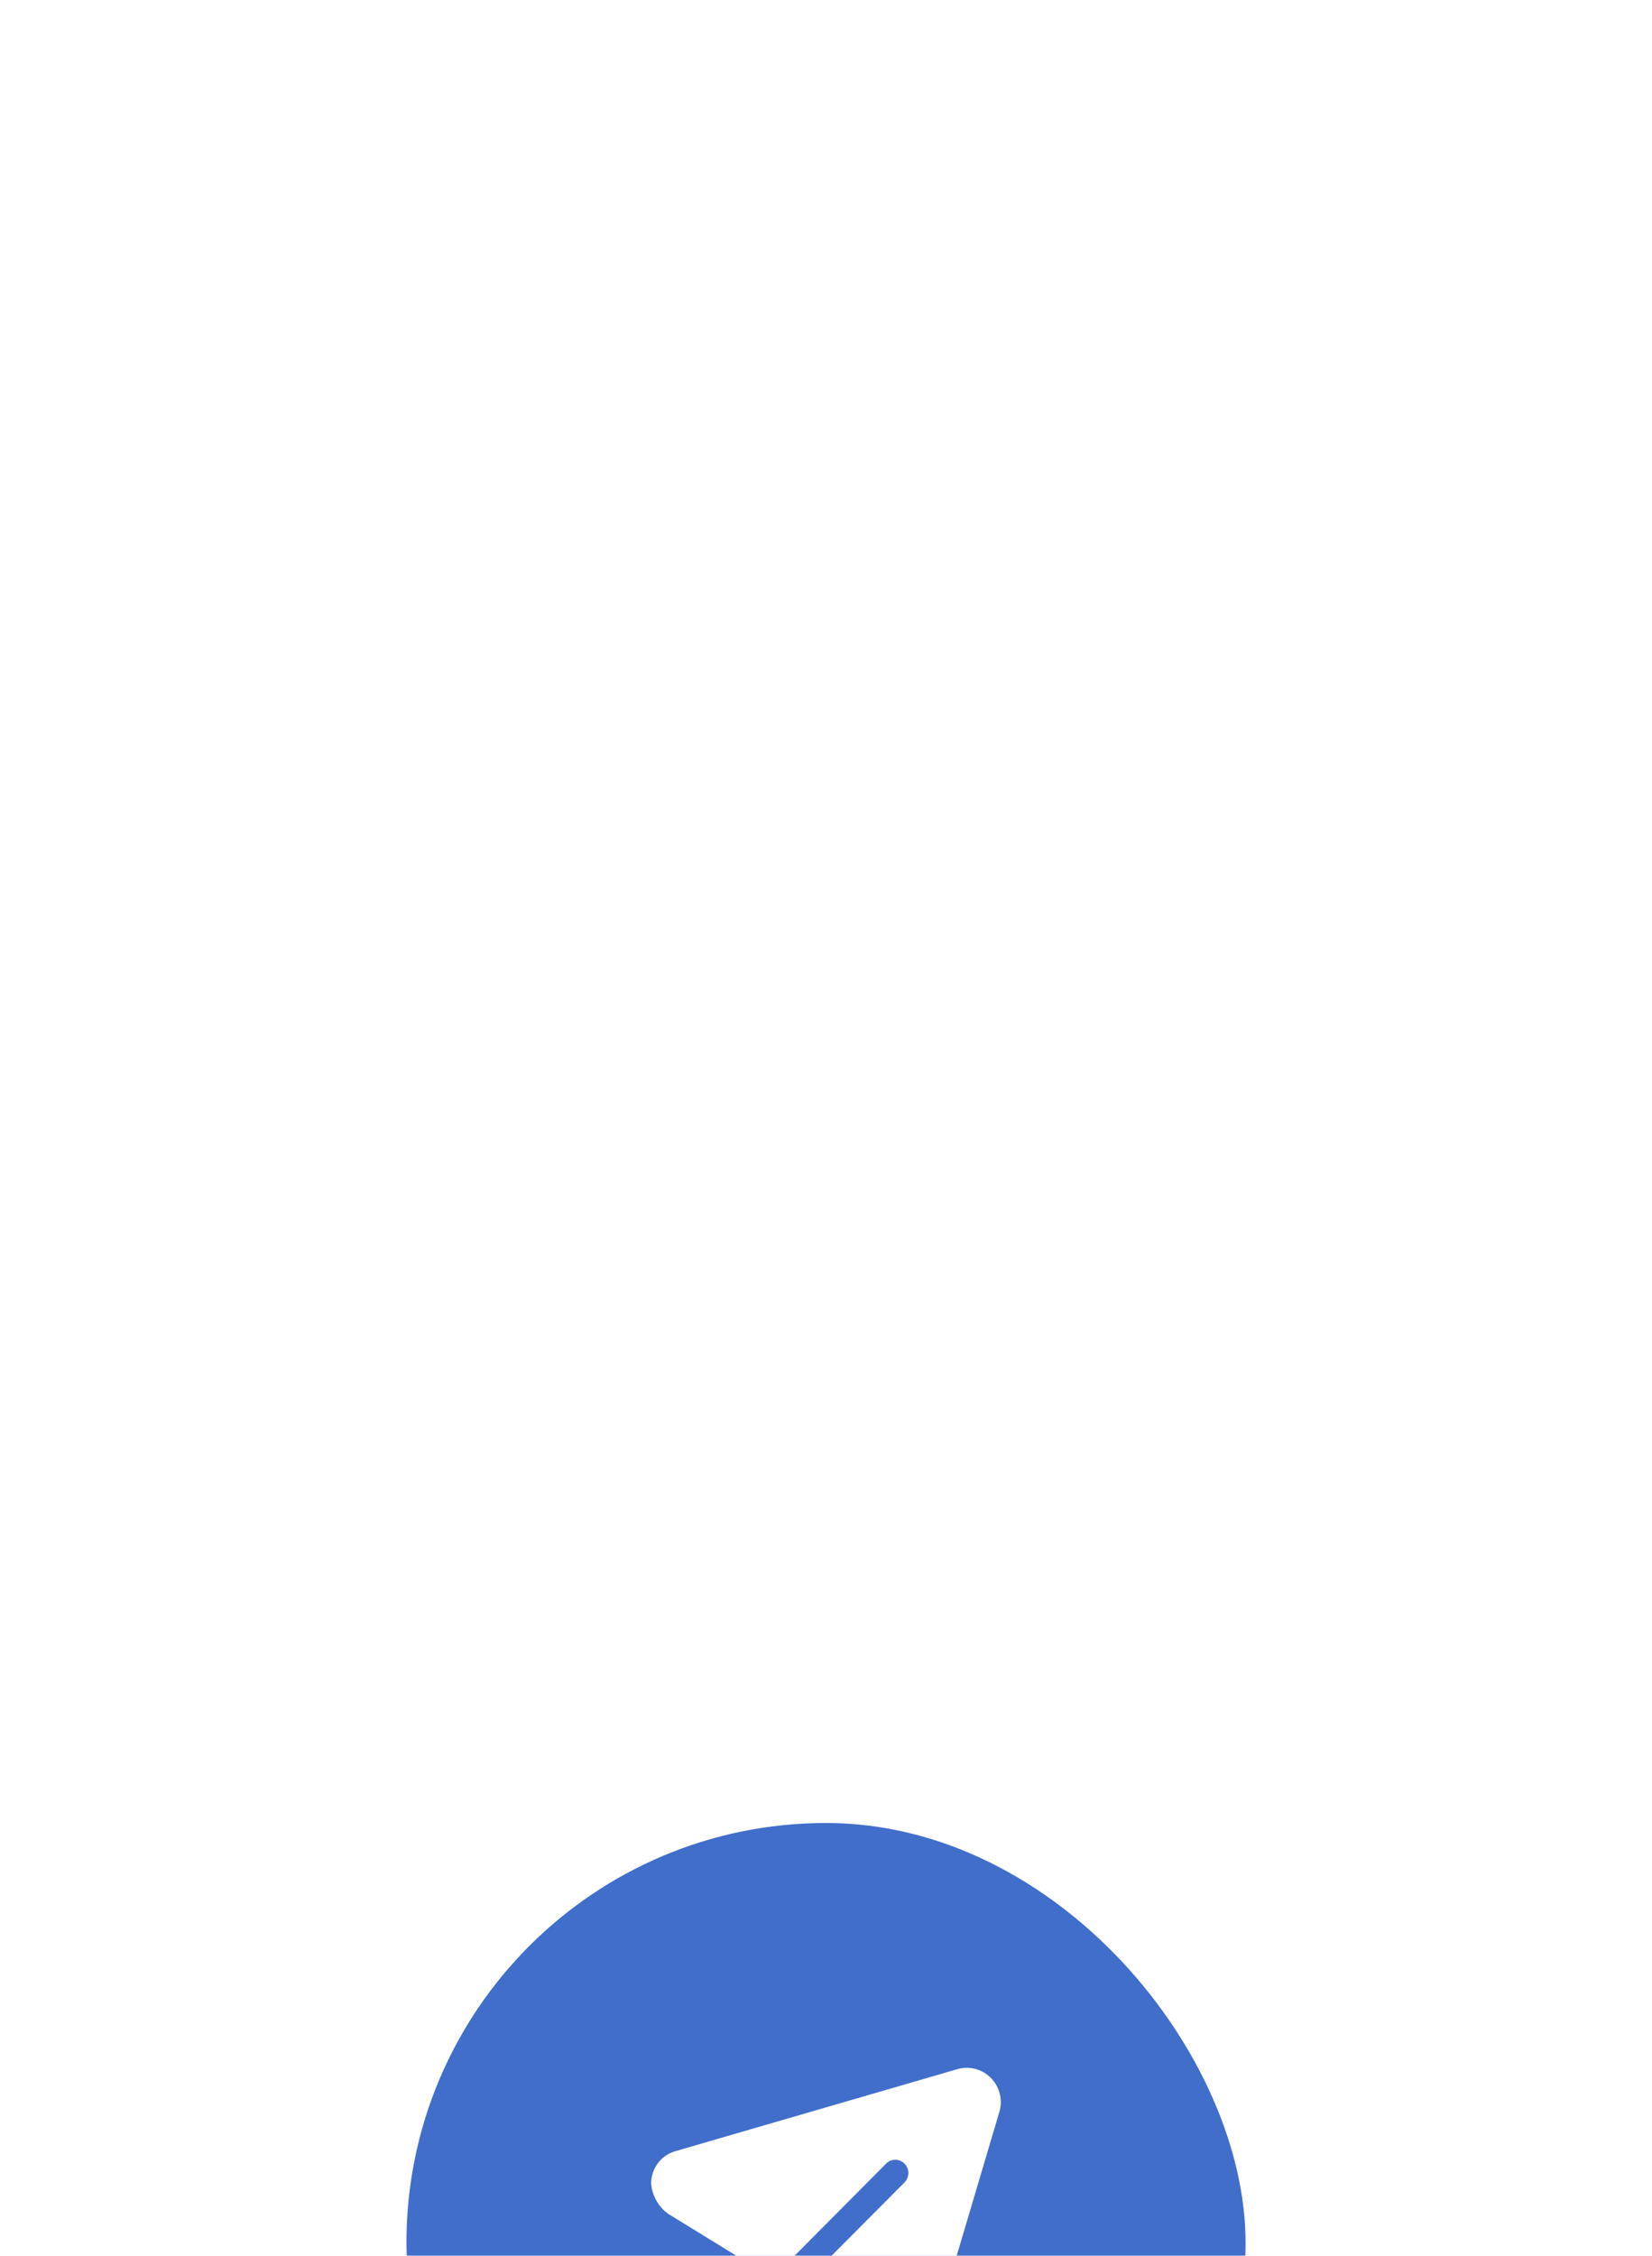 <?xml version="1.0" encoding="UTF-8"?> <svg xmlns="http://www.w3.org/2000/svg" width="126" height="172" viewBox="0 0 126 172" fill="none"> <g filter="url(#filter0_ddd_55_1023)"> <rect x="31" width="64" height="64" rx="32" fill="#416ECB"></rect> <path d="M75.581 19.443C74.914 18.758 73.927 18.503 73.007 18.772L51.544 25.013C50.573 25.283 49.885 26.057 49.7 27.041C49.51 28.042 50.172 29.313 51.036 29.845L57.747 33.969C58.435 34.392 59.324 34.286 59.893 33.711L67.578 25.979C67.964 25.576 68.605 25.576 68.992 25.979C69.378 26.368 69.378 26.999 68.992 27.402L61.294 35.136C60.723 35.709 60.616 36.601 61.036 37.294L65.137 44.072C65.617 44.877 66.444 45.333 67.351 45.333C67.457 45.333 67.578 45.333 67.684 45.32C68.725 45.186 69.552 44.474 69.859 43.468L76.221 22.033C76.501 21.12 76.248 20.127 75.581 19.443Z" fill="white"></path> </g> <defs> <filter id="filter0_ddd_55_1023" x="0" y="0" width="126" height="172" filterUnits="userSpaceOnUse" color-interpolation-filters="sRGB"> <feFlood flood-opacity="0" result="BackgroundImageFix"></feFlood> <feColorMatrix in="SourceAlpha" type="matrix" values="0 0 0 0 0 0 0 0 0 0 0 0 0 0 0 0 0 0 127 0" result="hardAlpha"></feColorMatrix> <feOffset dy="19"></feOffset> <feGaussianBlur stdDeviation="9.5"></feGaussianBlur> <feColorMatrix type="matrix" values="0 0 0 0 0 0 0 0 0 0 0 0 0 0 0 0 0 0 0.09 0"></feColorMatrix> <feBlend mode="normal" in2="BackgroundImageFix" result="effect1_dropShadow_55_1023"></feBlend> <feColorMatrix in="SourceAlpha" type="matrix" values="0 0 0 0 0 0 0 0 0 0 0 0 0 0 0 0 0 0 127 0" result="hardAlpha"></feColorMatrix> <feOffset dy="43"></feOffset> <feGaussianBlur stdDeviation="13"></feGaussianBlur> <feColorMatrix type="matrix" values="0 0 0 0 0 0 0 0 0 0 0 0 0 0 0 0 0 0 0.05 0"></feColorMatrix> <feBlend mode="normal" in2="effect1_dropShadow_55_1023" result="effect2_dropShadow_55_1023"></feBlend> <feColorMatrix in="SourceAlpha" type="matrix" values="0 0 0 0 0 0 0 0 0 0 0 0 0 0 0 0 0 0 127 0" result="hardAlpha"></feColorMatrix> <feOffset dy="77"></feOffset> <feGaussianBlur stdDeviation="15.5"></feGaussianBlur> <feColorMatrix type="matrix" values="0 0 0 0 0 0 0 0 0 0 0 0 0 0 0 0 0 0 0.01 0"></feColorMatrix> <feBlend mode="normal" in2="effect2_dropShadow_55_1023" result="effect3_dropShadow_55_1023"></feBlend> <feBlend mode="normal" in="SourceGraphic" in2="effect3_dropShadow_55_1023" result="shape"></feBlend> </filter> </defs> </svg> 